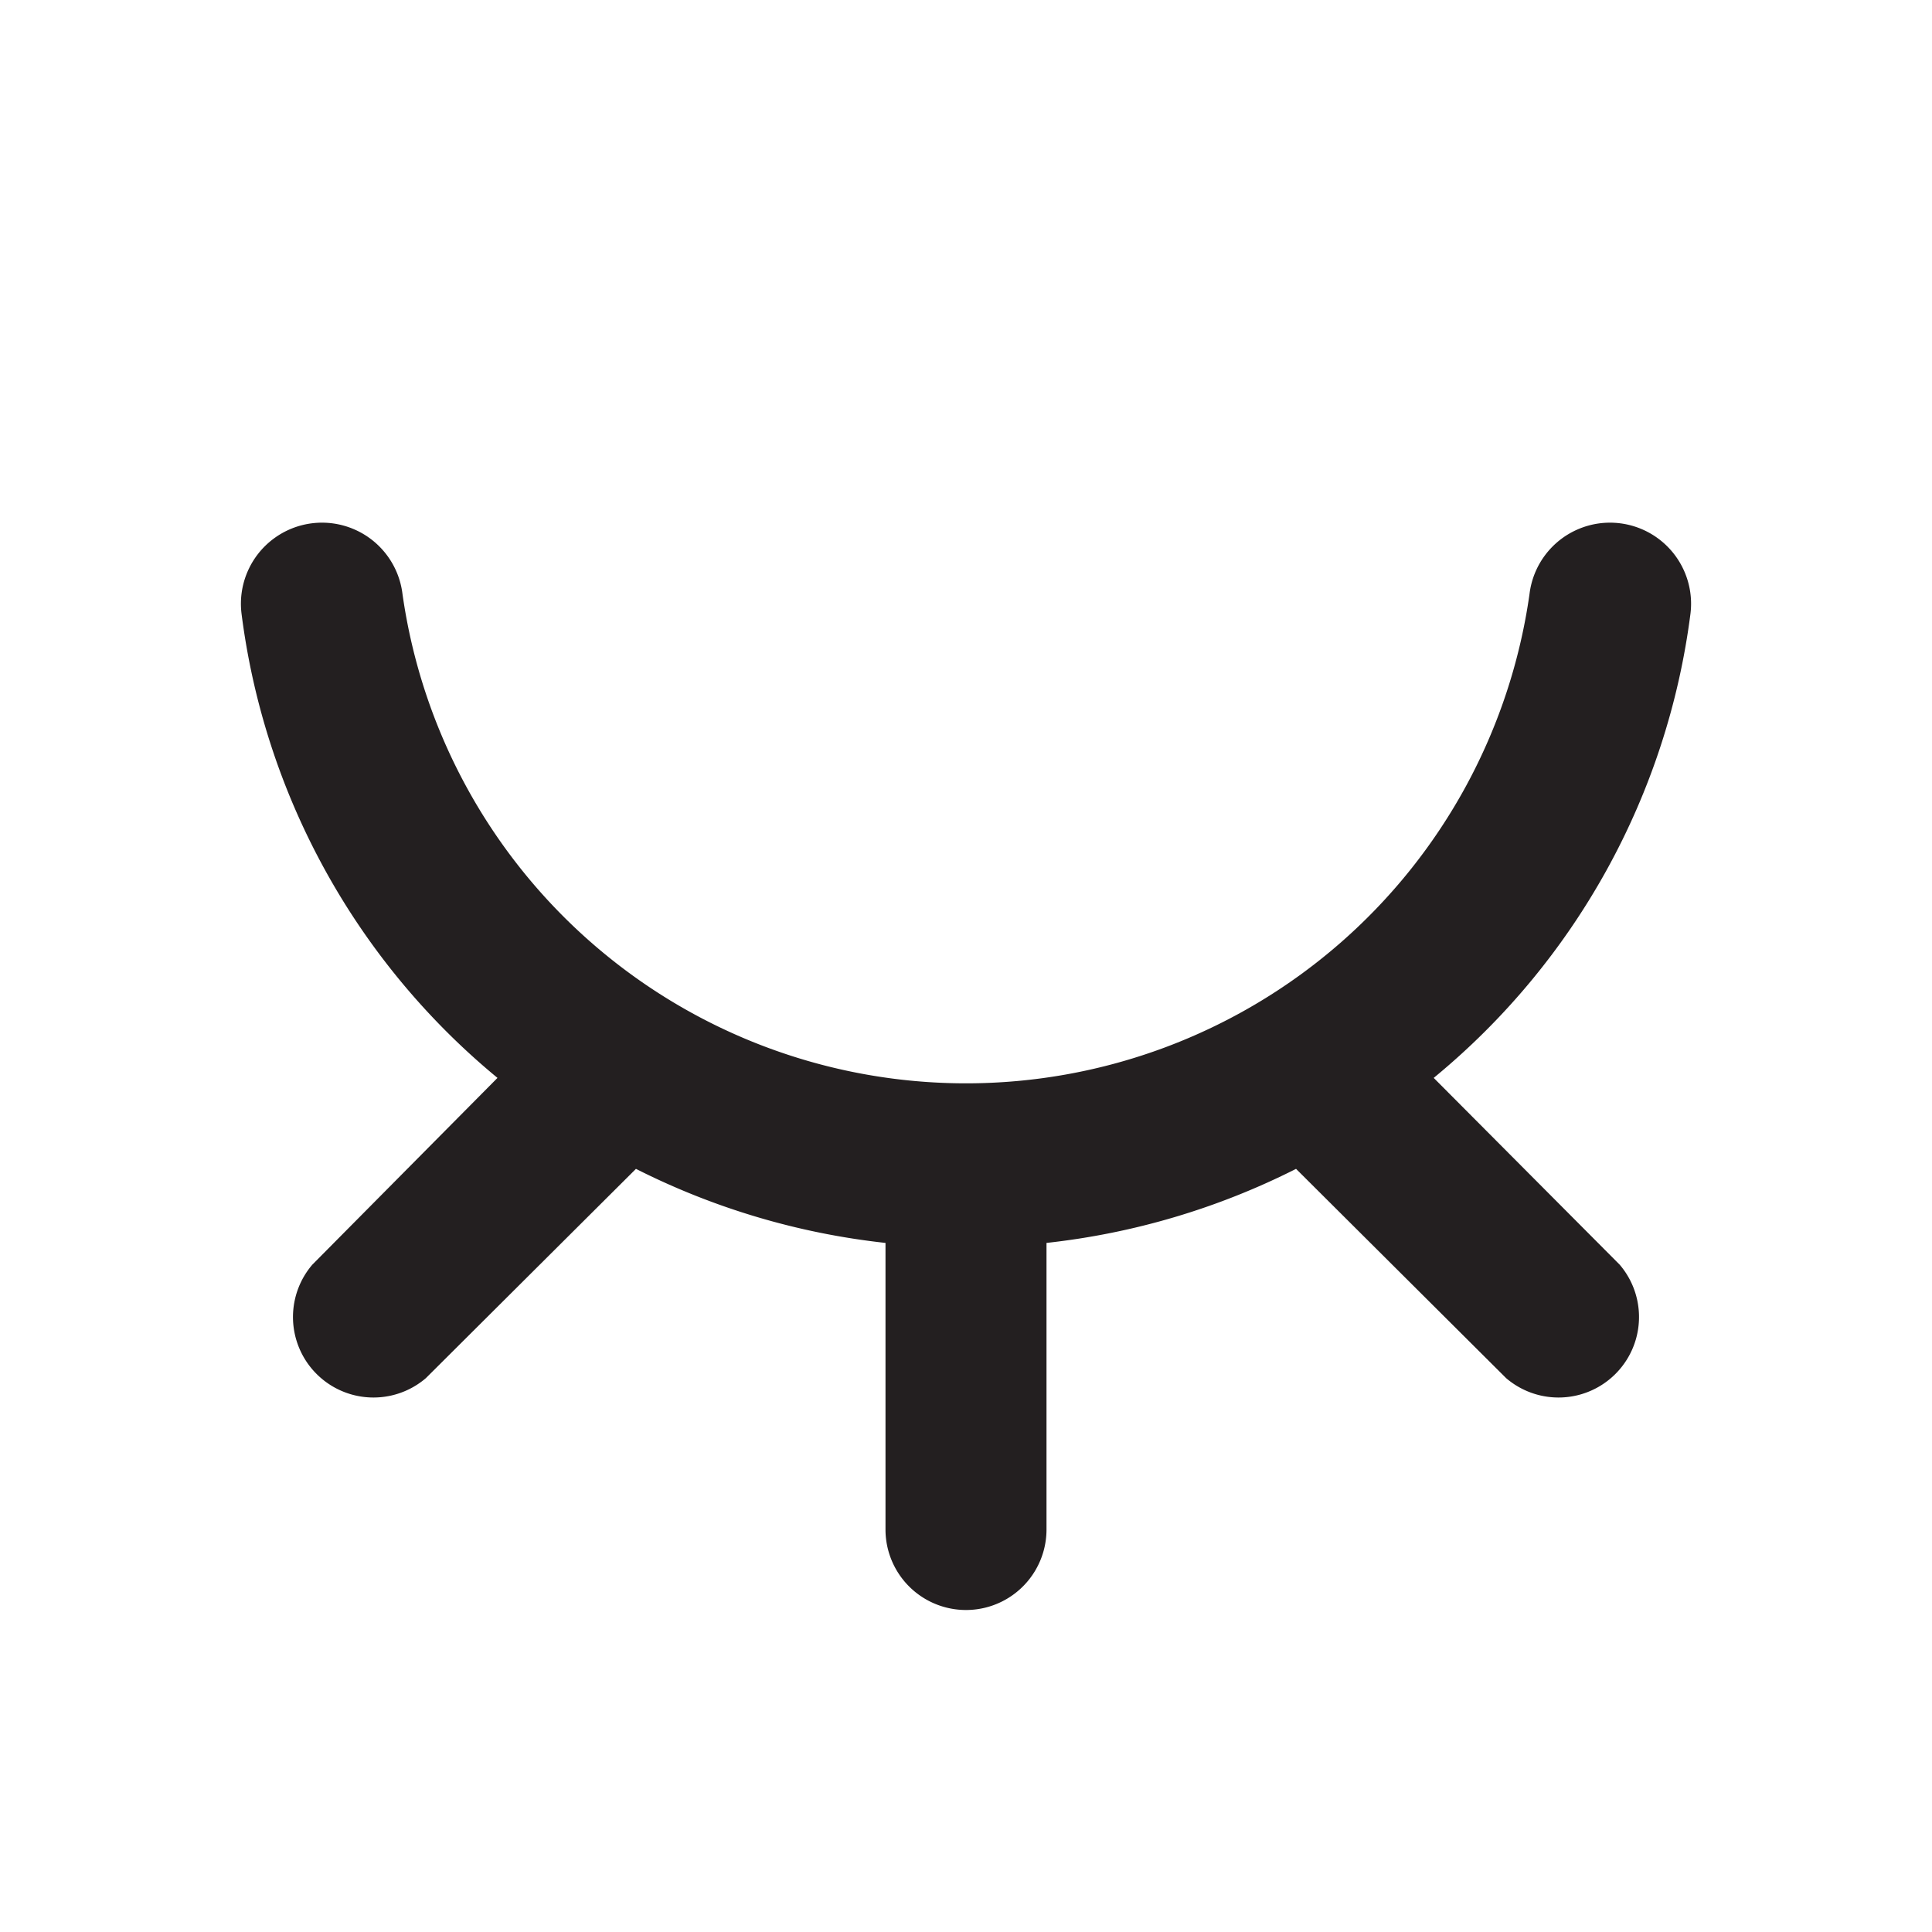 <svg xmlns="http://www.w3.org/2000/svg" viewBox="0 0 24 24"><defs><style>.cls-1{fill:#fff;opacity:0;}.cls-2{fill:#231f20;}</style></defs><title>eye-off-2</title><g id="Layer_2" data-name="Layer 2"><g id="eye-off-2"><g id="eye-off-2-2" data-name="eye-off-2"><rect class="cls-1" width="24" height="24"/><path class="cls-2" d="M17.81,13.39A8.93,8.93,0,0,0,21,7.62a1,1,0,1,0-2-.24,7.07,7.07,0,0,1-14,0,1,1,0,1,0-2,.24,8.93,8.93,0,0,0,3.18,5.77L3.88,15.71a1,1,0,0,0,1.41,1.41l2.61-2.6a9.06,9.06,0,0,0,3.1.92V19a1,1,0,0,0,2,0V15.44a9.06,9.06,0,0,0,3.1-.92l2.61,2.6a1,1,0,0,0,1.41-1.41Z"/></g></g></g></svg>
